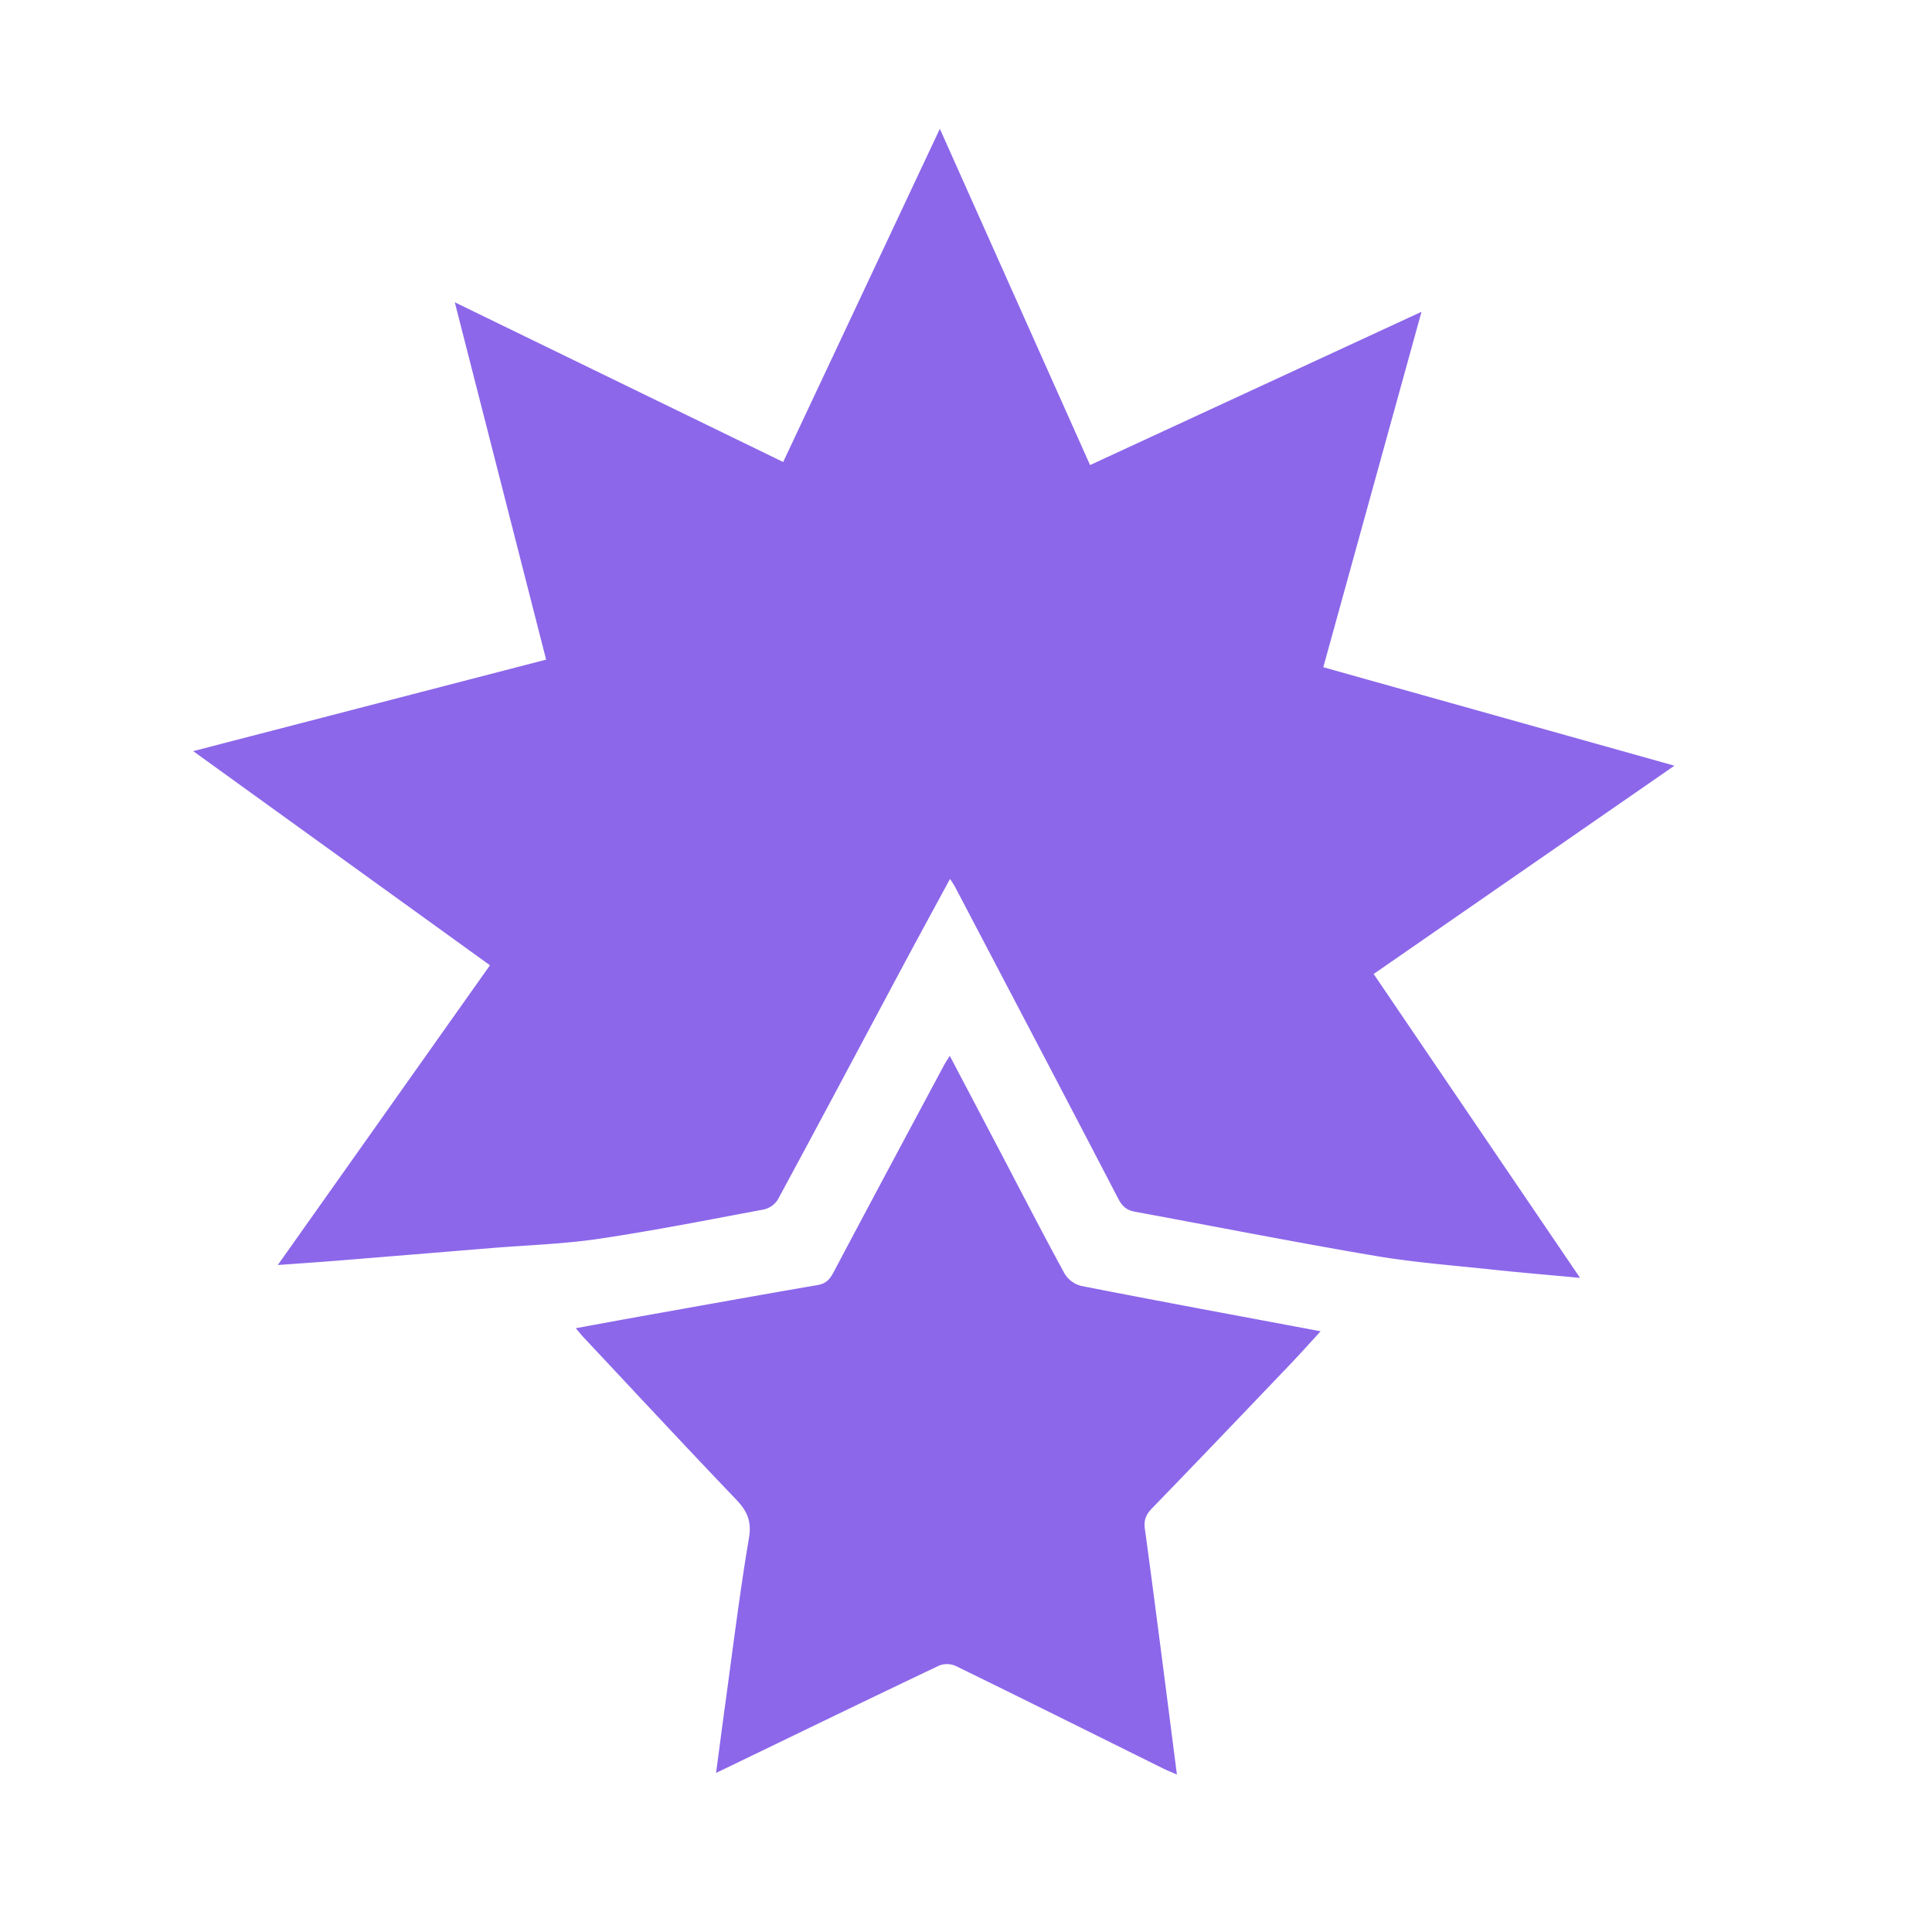 <?xml version="1.0" standalone="no"?><!DOCTYPE svg PUBLIC "-//W3C//DTD SVG 1.1//EN" "http://www.w3.org/Graphics/SVG/1.1/DTD/svg11.dtd"><svg t="1753171904622" class="icon" viewBox="0 0 1024 1024" version="1.1" xmlns="http://www.w3.org/2000/svg" p-id="51974" xmlns:xlink="http://www.w3.org/1999/xlink" width="200" height="200"><path d="M887.467 405.845l-159.403 110.387c36.523 53.828 72.704 107.042 109.397 161.075-16.077-1.502-31.078-2.765-46.046-4.352-20.924-2.253-41.95-3.823-62.652-7.339-42.496-7.219-84.838-15.565-127.249-23.381-4.25-0.768-6.707-2.833-8.806-6.878-28.689-55.194-57.634-110.251-86.528-165.325-0.631-1.195-1.434-2.287-2.645-4.198-8.363 15.445-16.435 30.242-24.405 45.107-22.238 41.609-44.373 83.285-66.833 124.809a11.998 11.998 0 0 1-7.441 5.291c-29.184 5.461-58.334 11.23-87.671 15.582-18.688 2.765-37.717 3.311-56.559 4.864-27.597 2.253-55.177 4.54-82.773 6.758-9.677 0.785-19.337 1.417-30.618 2.236l112.452-158.874L102.4 398.114l187.051-48.503L241.05 160.222l174.046 84.651L498.142 68.267l79.616 178.227 175.667-81.237-52.053 188.382c62.003 17.408 123.307 34.577 186.095 52.19z" p-id="51975" fill="#8C67EA"></path><path d="M503.398 559.599l26.795 50.978c11.281 21.521 22.409 43.127 34.048 64.444a14.575 14.575 0 0 0 8.841 6.554c41.813 8.192 83.695 15.923 126.874 24.03-5.717 6.229-10.82 11.947-16.128 17.51-24.371 25.515-48.725 51.029-73.284 76.373-3.14 3.243-4.369 6.246-3.755 10.718 3.294 23.893 6.349 47.821 9.472 71.731l7.526 58.607c-2.782-1.229-5.035-2.099-7.185-3.157-36.642-18.159-73.216-36.403-109.961-54.357a11.452 11.452 0 0 0-8.823-0.273c-36.676 17.442-73.216 35.174-109.79 52.838l-8.499 4.096c1.707-12.749 3.243-24.695 4.881-36.625 4.045-29.338 7.629-58.761 12.561-87.945 1.536-9.131-1.126-14.421-6.98-20.548-27.187-28.399-53.931-57.225-80.845-85.931-1.126-1.195-2.133-2.492-3.977-4.659 12.186-2.219 23.569-4.352 34.987-6.383 31.078-5.547 62.14-11.145 93.235-16.503 4.164-0.717 6.281-2.782 8.226-6.417 19.388-36.642 38.963-73.165 58.539-109.739 0.734-1.399 1.655-2.748 3.243-5.342z" p-id="51976" fill="#8C67EA"></path></svg>